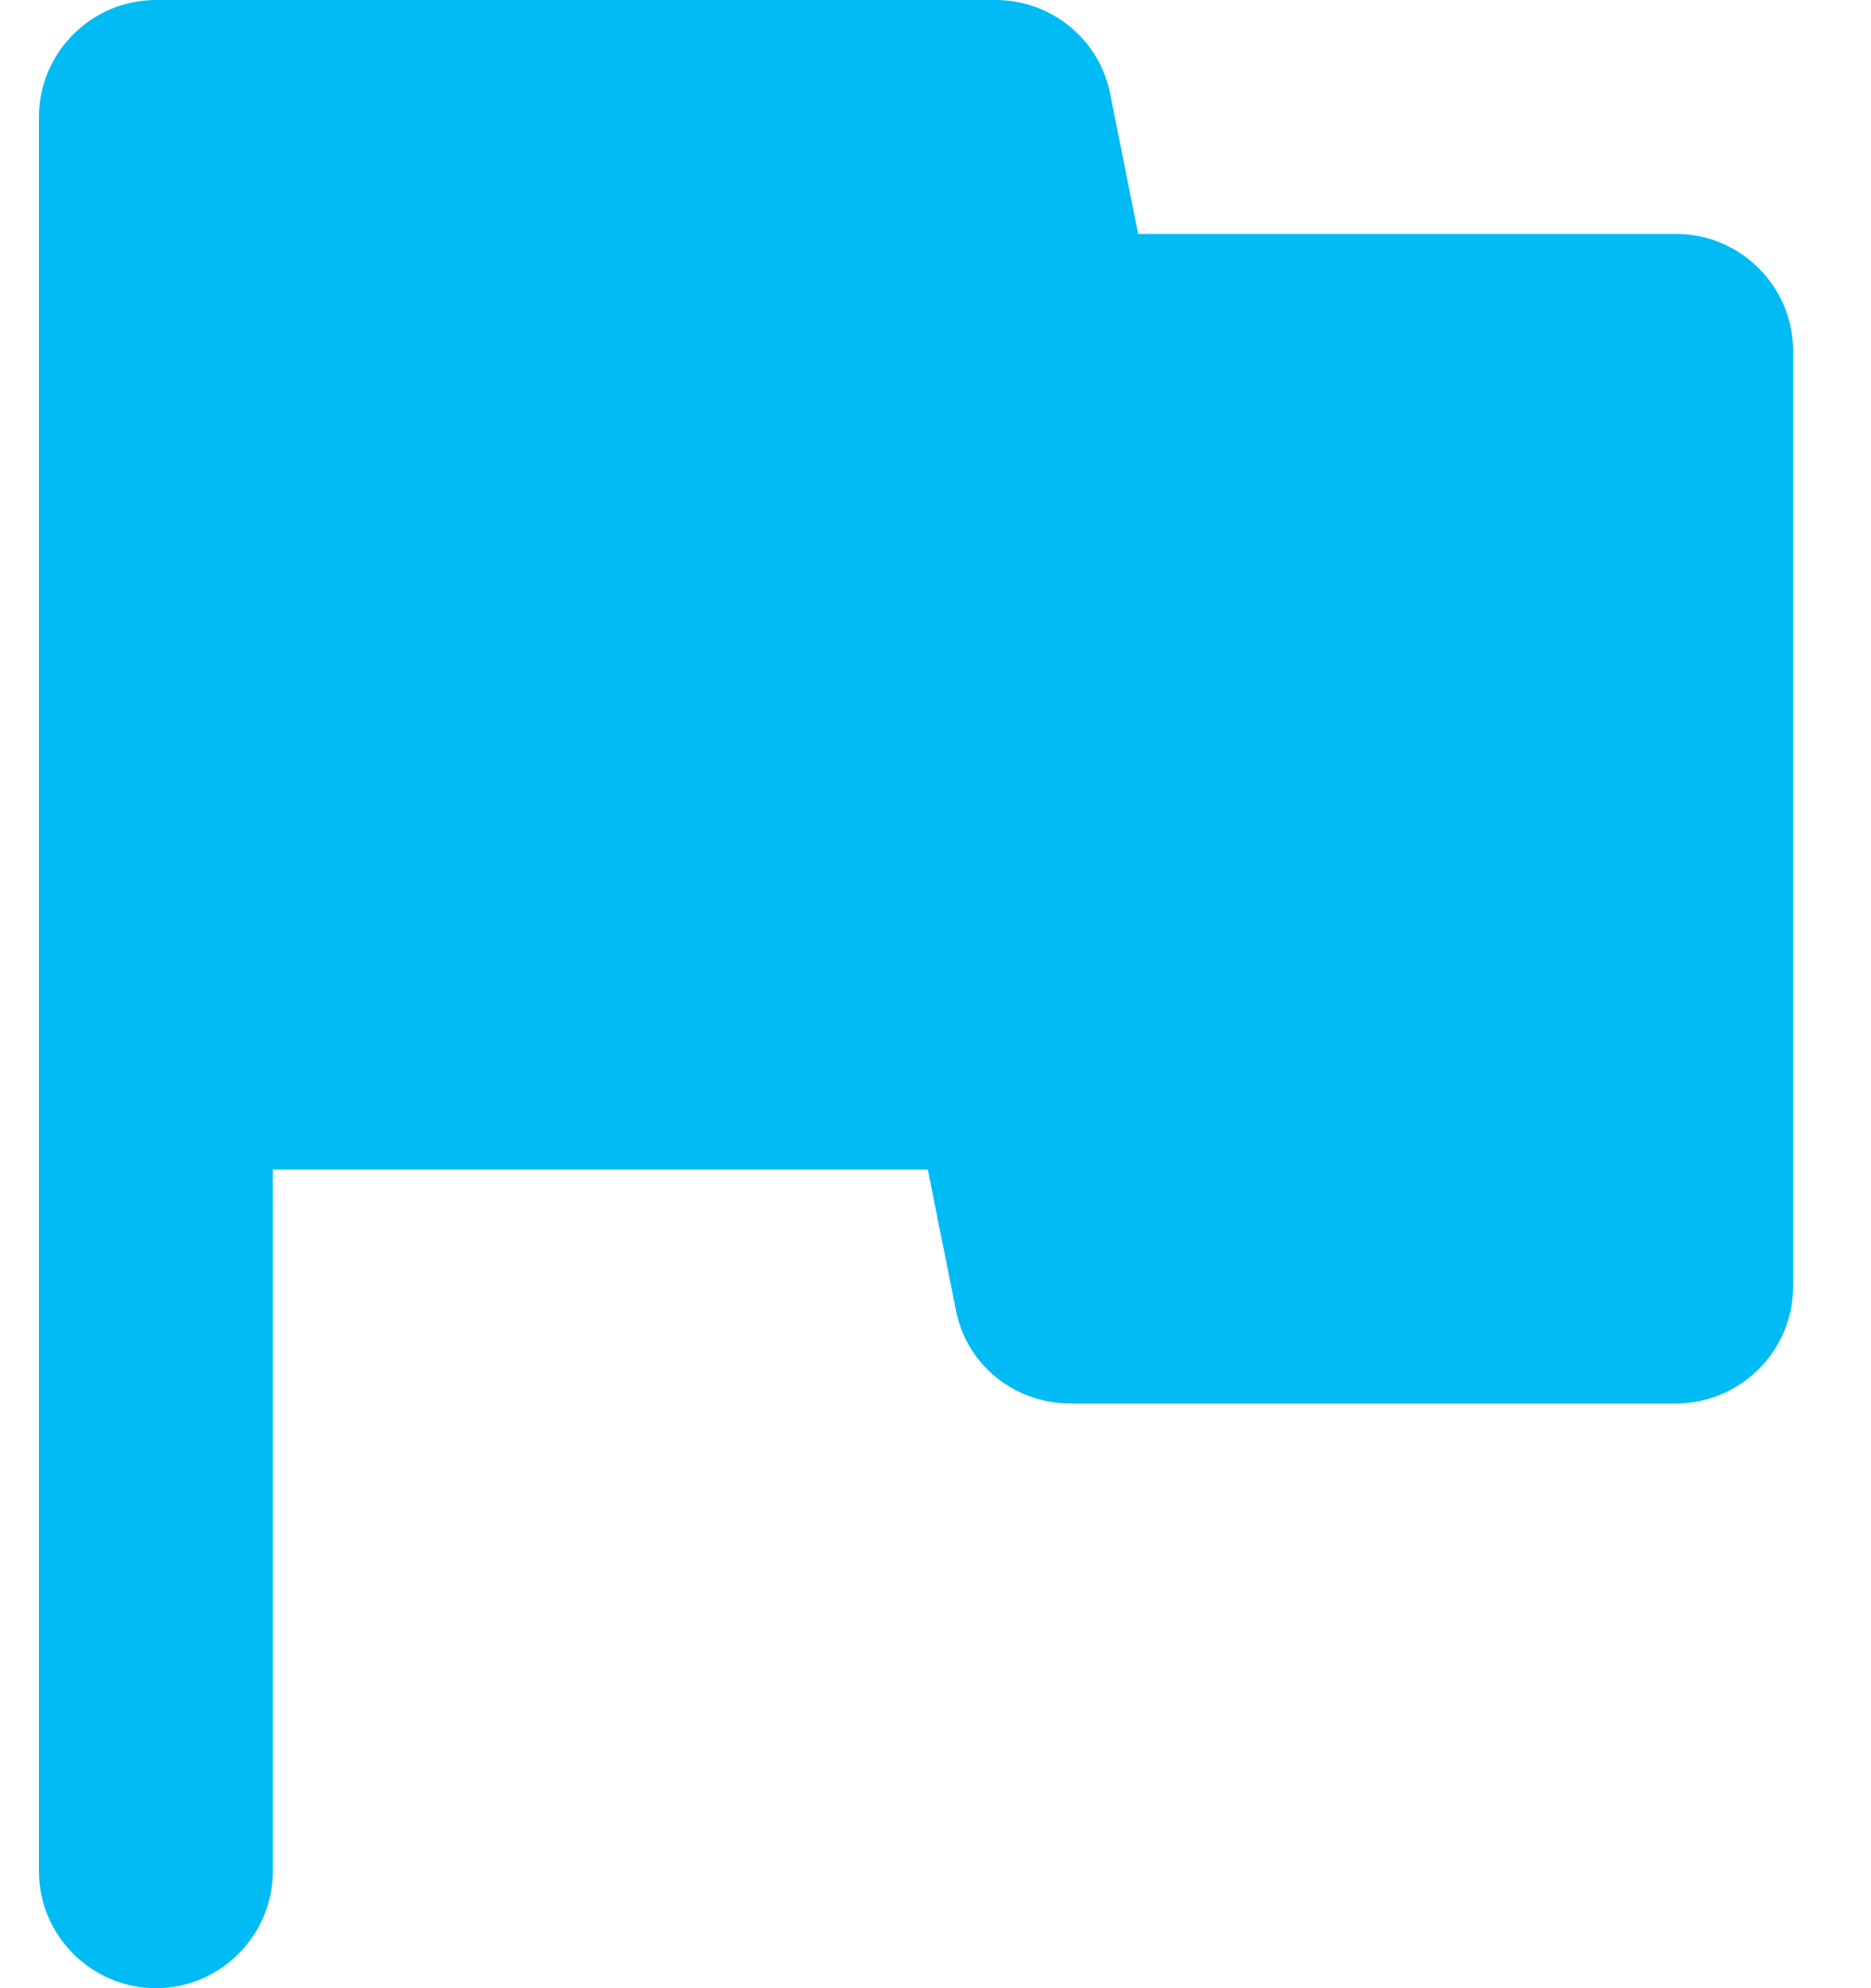 <svg width="16" height="17" viewBox="0 0 16 17" fill="none" xmlns="http://www.w3.org/2000/svg">
<path d="M9.733 2L9.493 0.8C9.403 0.34 8.993 0 8.514 0H1.333C0.783 0 0.333 0.45 0.333 1V16C0.333 16.55 0.783 17 1.333 17C1.883 17 2.333 16.55 2.333 16V10H7.934L8.174 11.2C8.264 11.67 8.674 12 9.153 12H14.334C14.883 12 15.334 11.55 15.334 11V3C15.334 2.45 14.883 2 14.334 2H9.733Z" fill="#01BBF4"/>
</svg>
